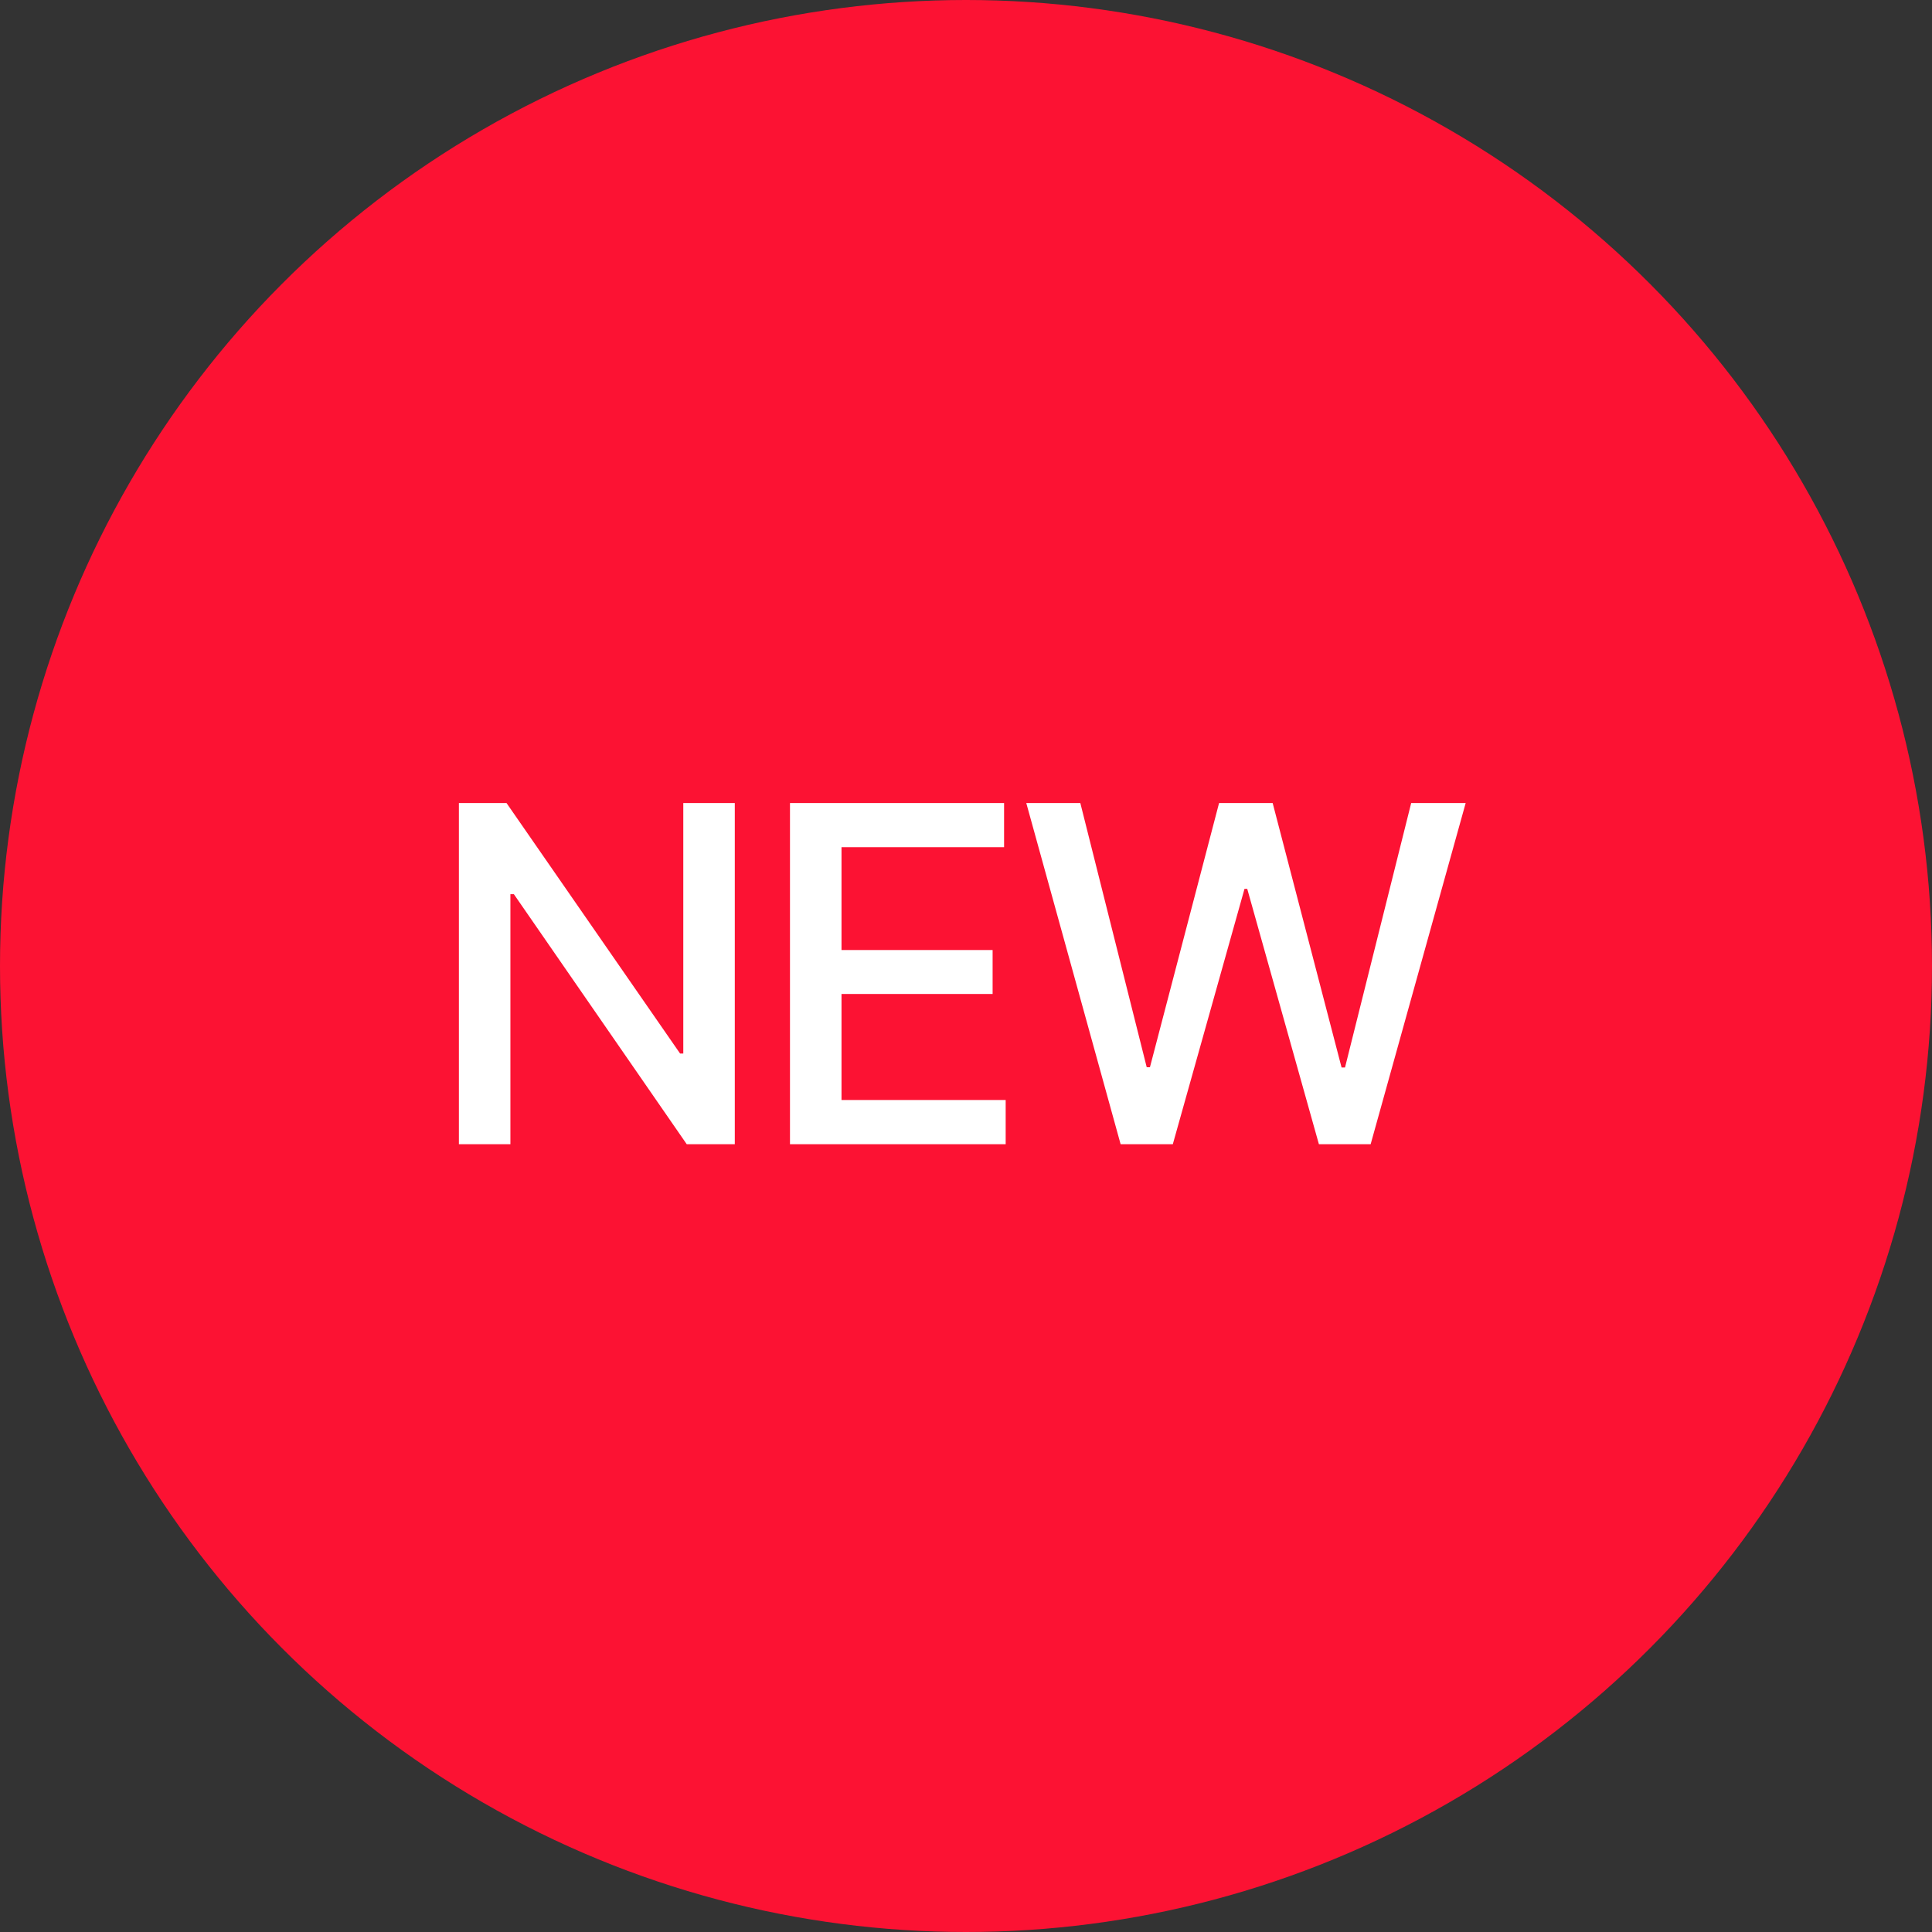 <?xml version="1.0" encoding="UTF-8"?> <svg xmlns="http://www.w3.org/2000/svg" width="103" height="103" viewBox="0 0 103 103" fill="none"><rect x="0" y="0" width="103" height="103" fill="#333333" stroke="none"/><circle cx="51.5" cy="51.5" r="51.5" fill="#FC1233"></circle><path d="M39.174 42.812V61H36.611L27.395 47.67H27.211V61H24.465V42.812H27.004L36.257 56.166H36.428V42.812H39.174ZM42.116 61V42.812H53.53V45.167H44.863V50.648H52.919V52.992H44.863V58.644H53.615V61H42.116ZM59.743 61L54.714 42.812H57.595L61.135 56.898H61.306L64.992 42.812H67.849L71.523 56.911H71.706L75.234 42.812H78.139L73.073 61H70.314L66.494 47.389H66.347L62.526 61H59.743Z" fill="white"></path></svg> 